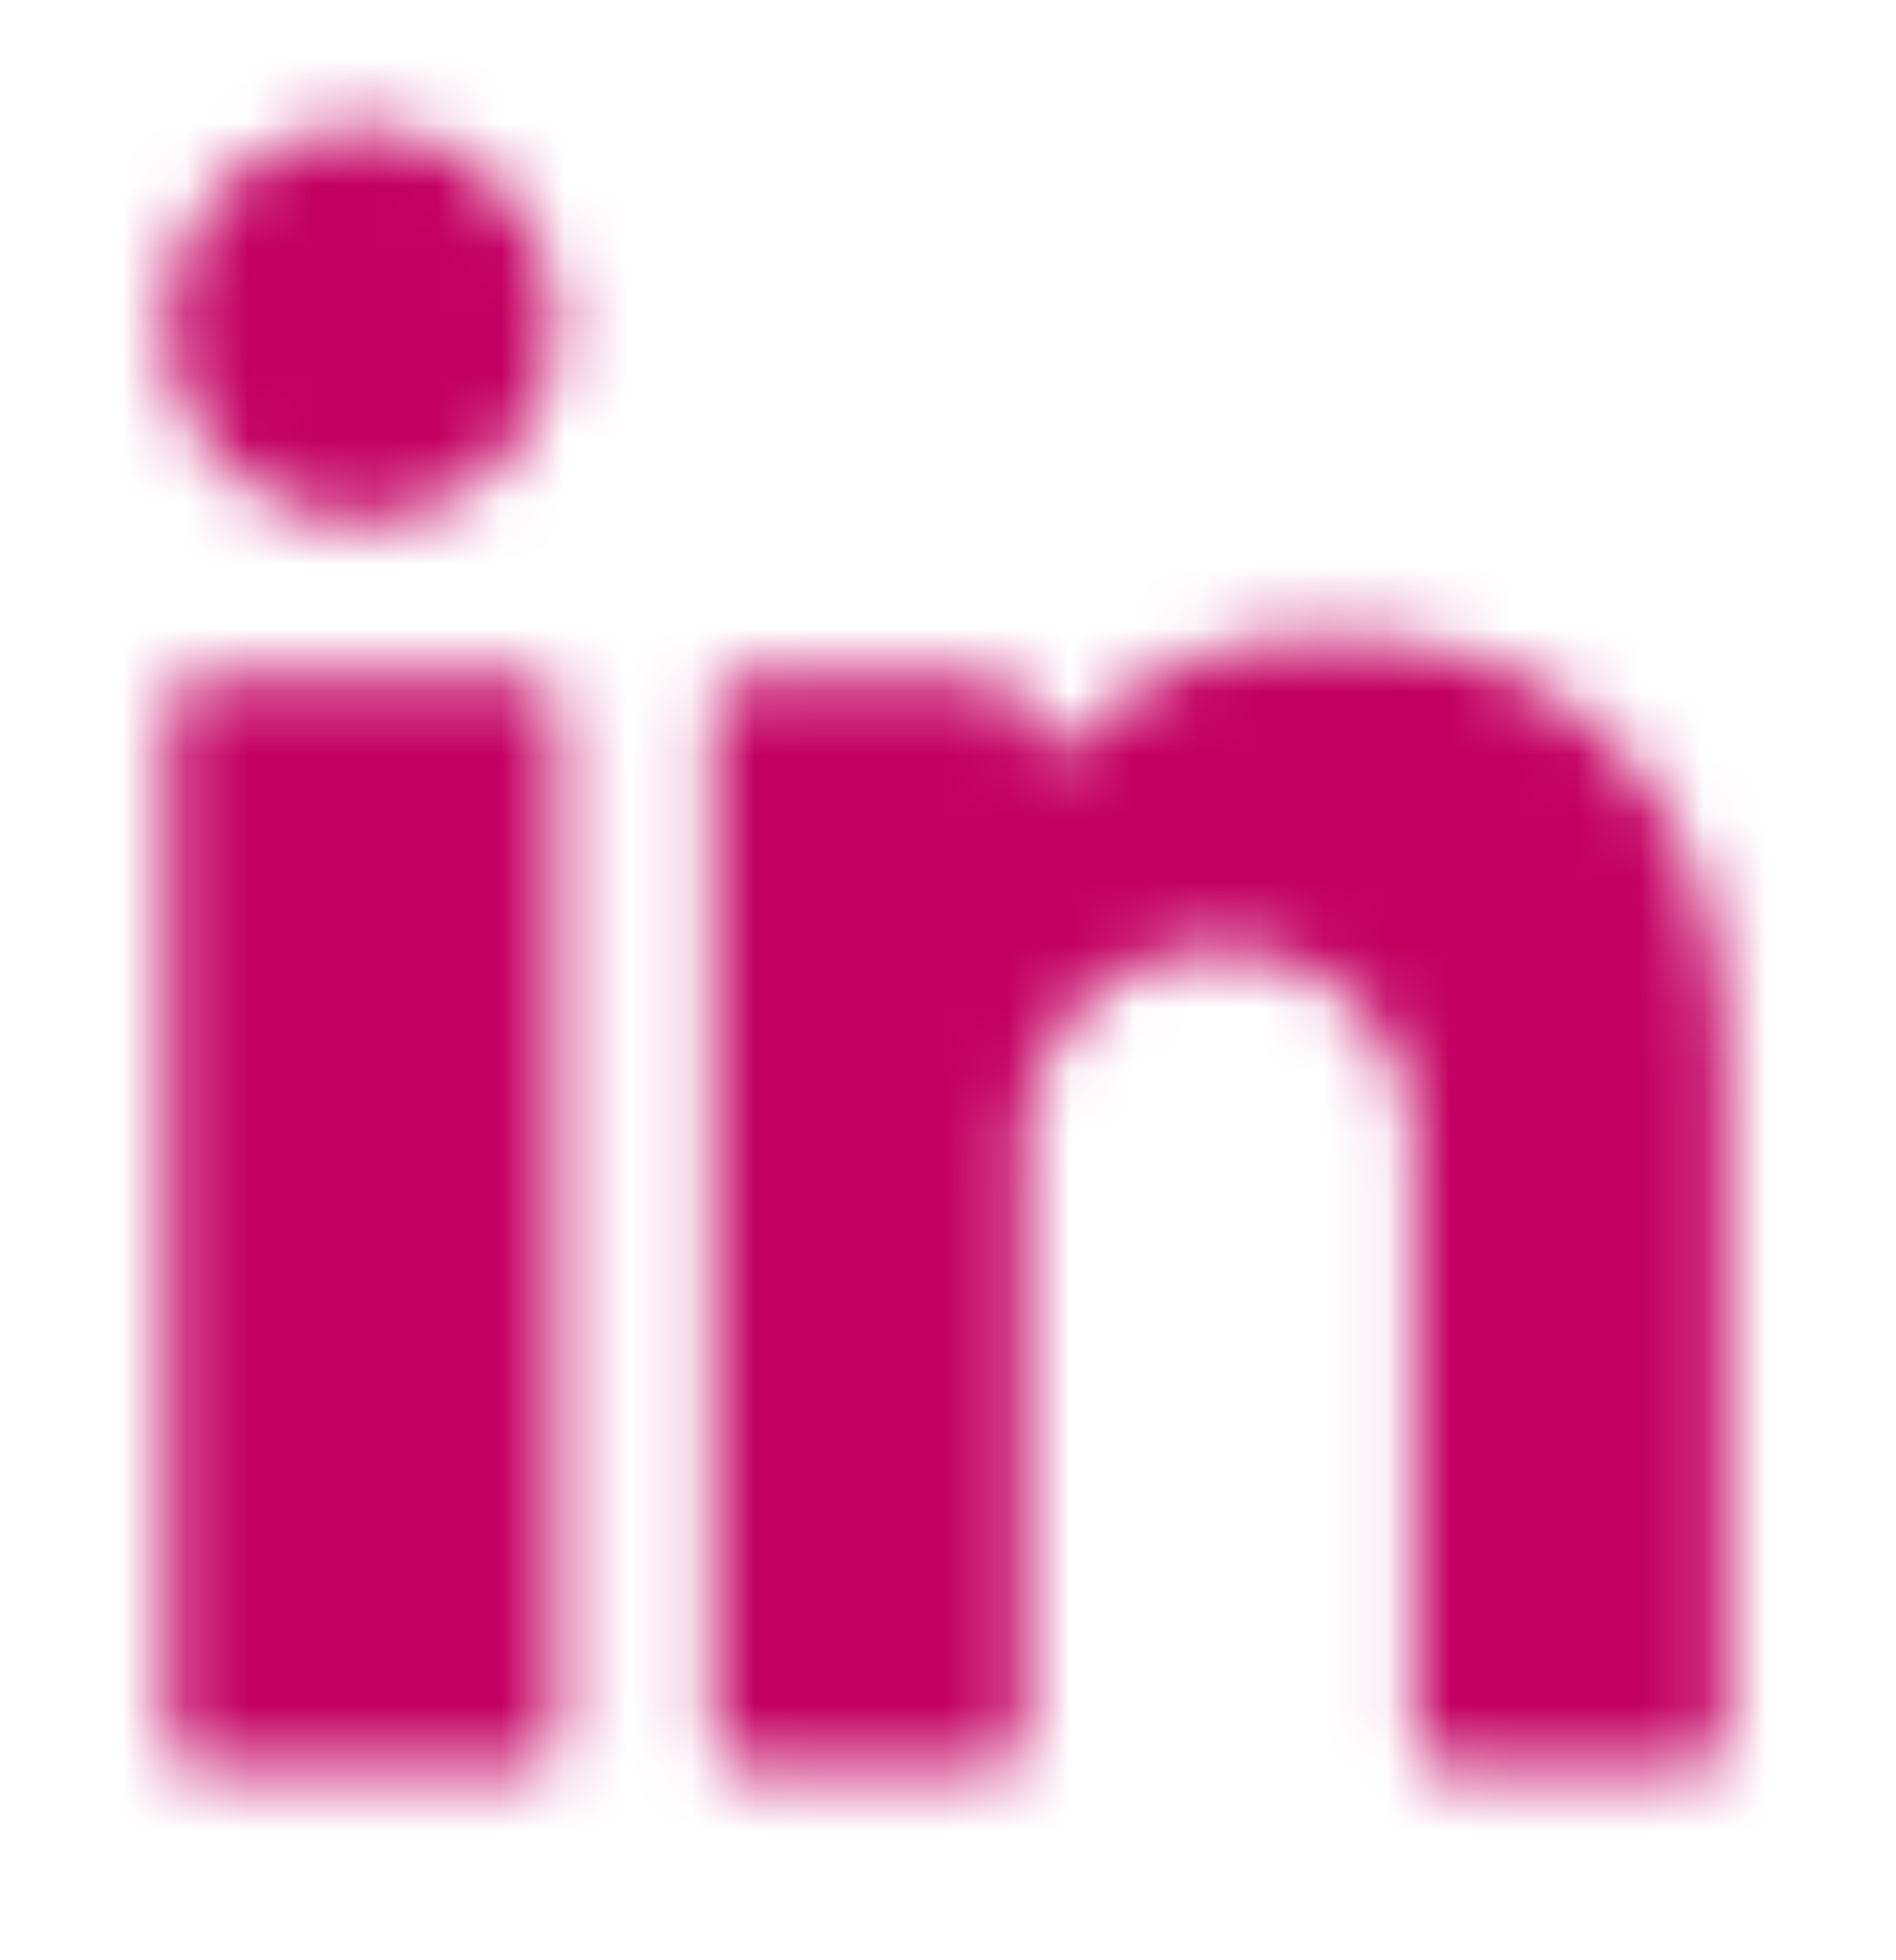 <svg xmlns="http://www.w3.org/2000/svg" xmlns:xlink="http://www.w3.org/1999/xlink" width="30" height="31"><defs><path id="a" d="M1.848 26.543a.616.616 0 01-.616-.617V9.877c0-.34.276-.617.616-.617h4.926c.34 0 .616.276.616.617v16.049c0 .34-.276.617-.616.617H1.848zM6.447 1.521a3.114 3.114 0 010 4.366 3.031 3.031 0 01-4.321 0 3.109 3.109 0 010-4.366 3.027 3.027 0 014.32 0zm15.106 25.022a.616.616 0 01-.616-.617v-9.258a3.084 3.084 0 00-3.08-3.088c-1.7 0-3.08 1.383-3.08 3.088v9.258c0 .34-.274.616-.614.617h-3.695a.616.616 0 01-.615-.617V9.877c0-.34.275-.617.615-.617h3.695c.34 0 .616.276.616.617a.507.507 0 00.888.333 5.18 5.18 0 013.904-1.568c3.67 0 6.292 2.26 6.292 6.914v10.371c0 .34-.276.616-.616.616h-3.694z"/></defs><g fill="none" fill-rule="evenodd"><path d="M3.284 27.983a.616.616 0 01-.615-.617v-16.05c0-.341.274-.618.615-.618h4.927c.34 0 .616.277.616.618v16.05a.616.616 0 01-.616.617H3.284zM7.882 2.961a3.108 3.108 0 010 4.367 3.034 3.034 0 01-4.32 0 3.11 3.11 0 010-4.366 3.034 3.034 0 014.32 0zM22.99 27.983a.616.616 0 01-.616-.617v-9.26a3.083 3.083 0 00-3.08-3.087 3.083 3.083 0 00-3.079 3.087v9.26c0 .34-.275.617-.614.617h-3.696a.616.616 0 01-.616-.617v-16.05c0-.341.276-.618.616-.618h3.696c.34 0 .616.277.616.618a.506.506 0 00.885.335 5.179 5.179 0 013.904-1.57c3.67 0 6.294 2.26 6.294 6.914v10.371a.616.616 0 01-.616.617H22.99z"/><g transform="translate(1.437 1.44)"><mask id="b" fill="#fff"><use xlink:href="#a"/></mask><g fill="#C30061" fill-rule="nonzero" mask="url(#b)"><path d="M-1.232-1.235h29.559v29.63H-1.232z"/></g></g></g></svg>